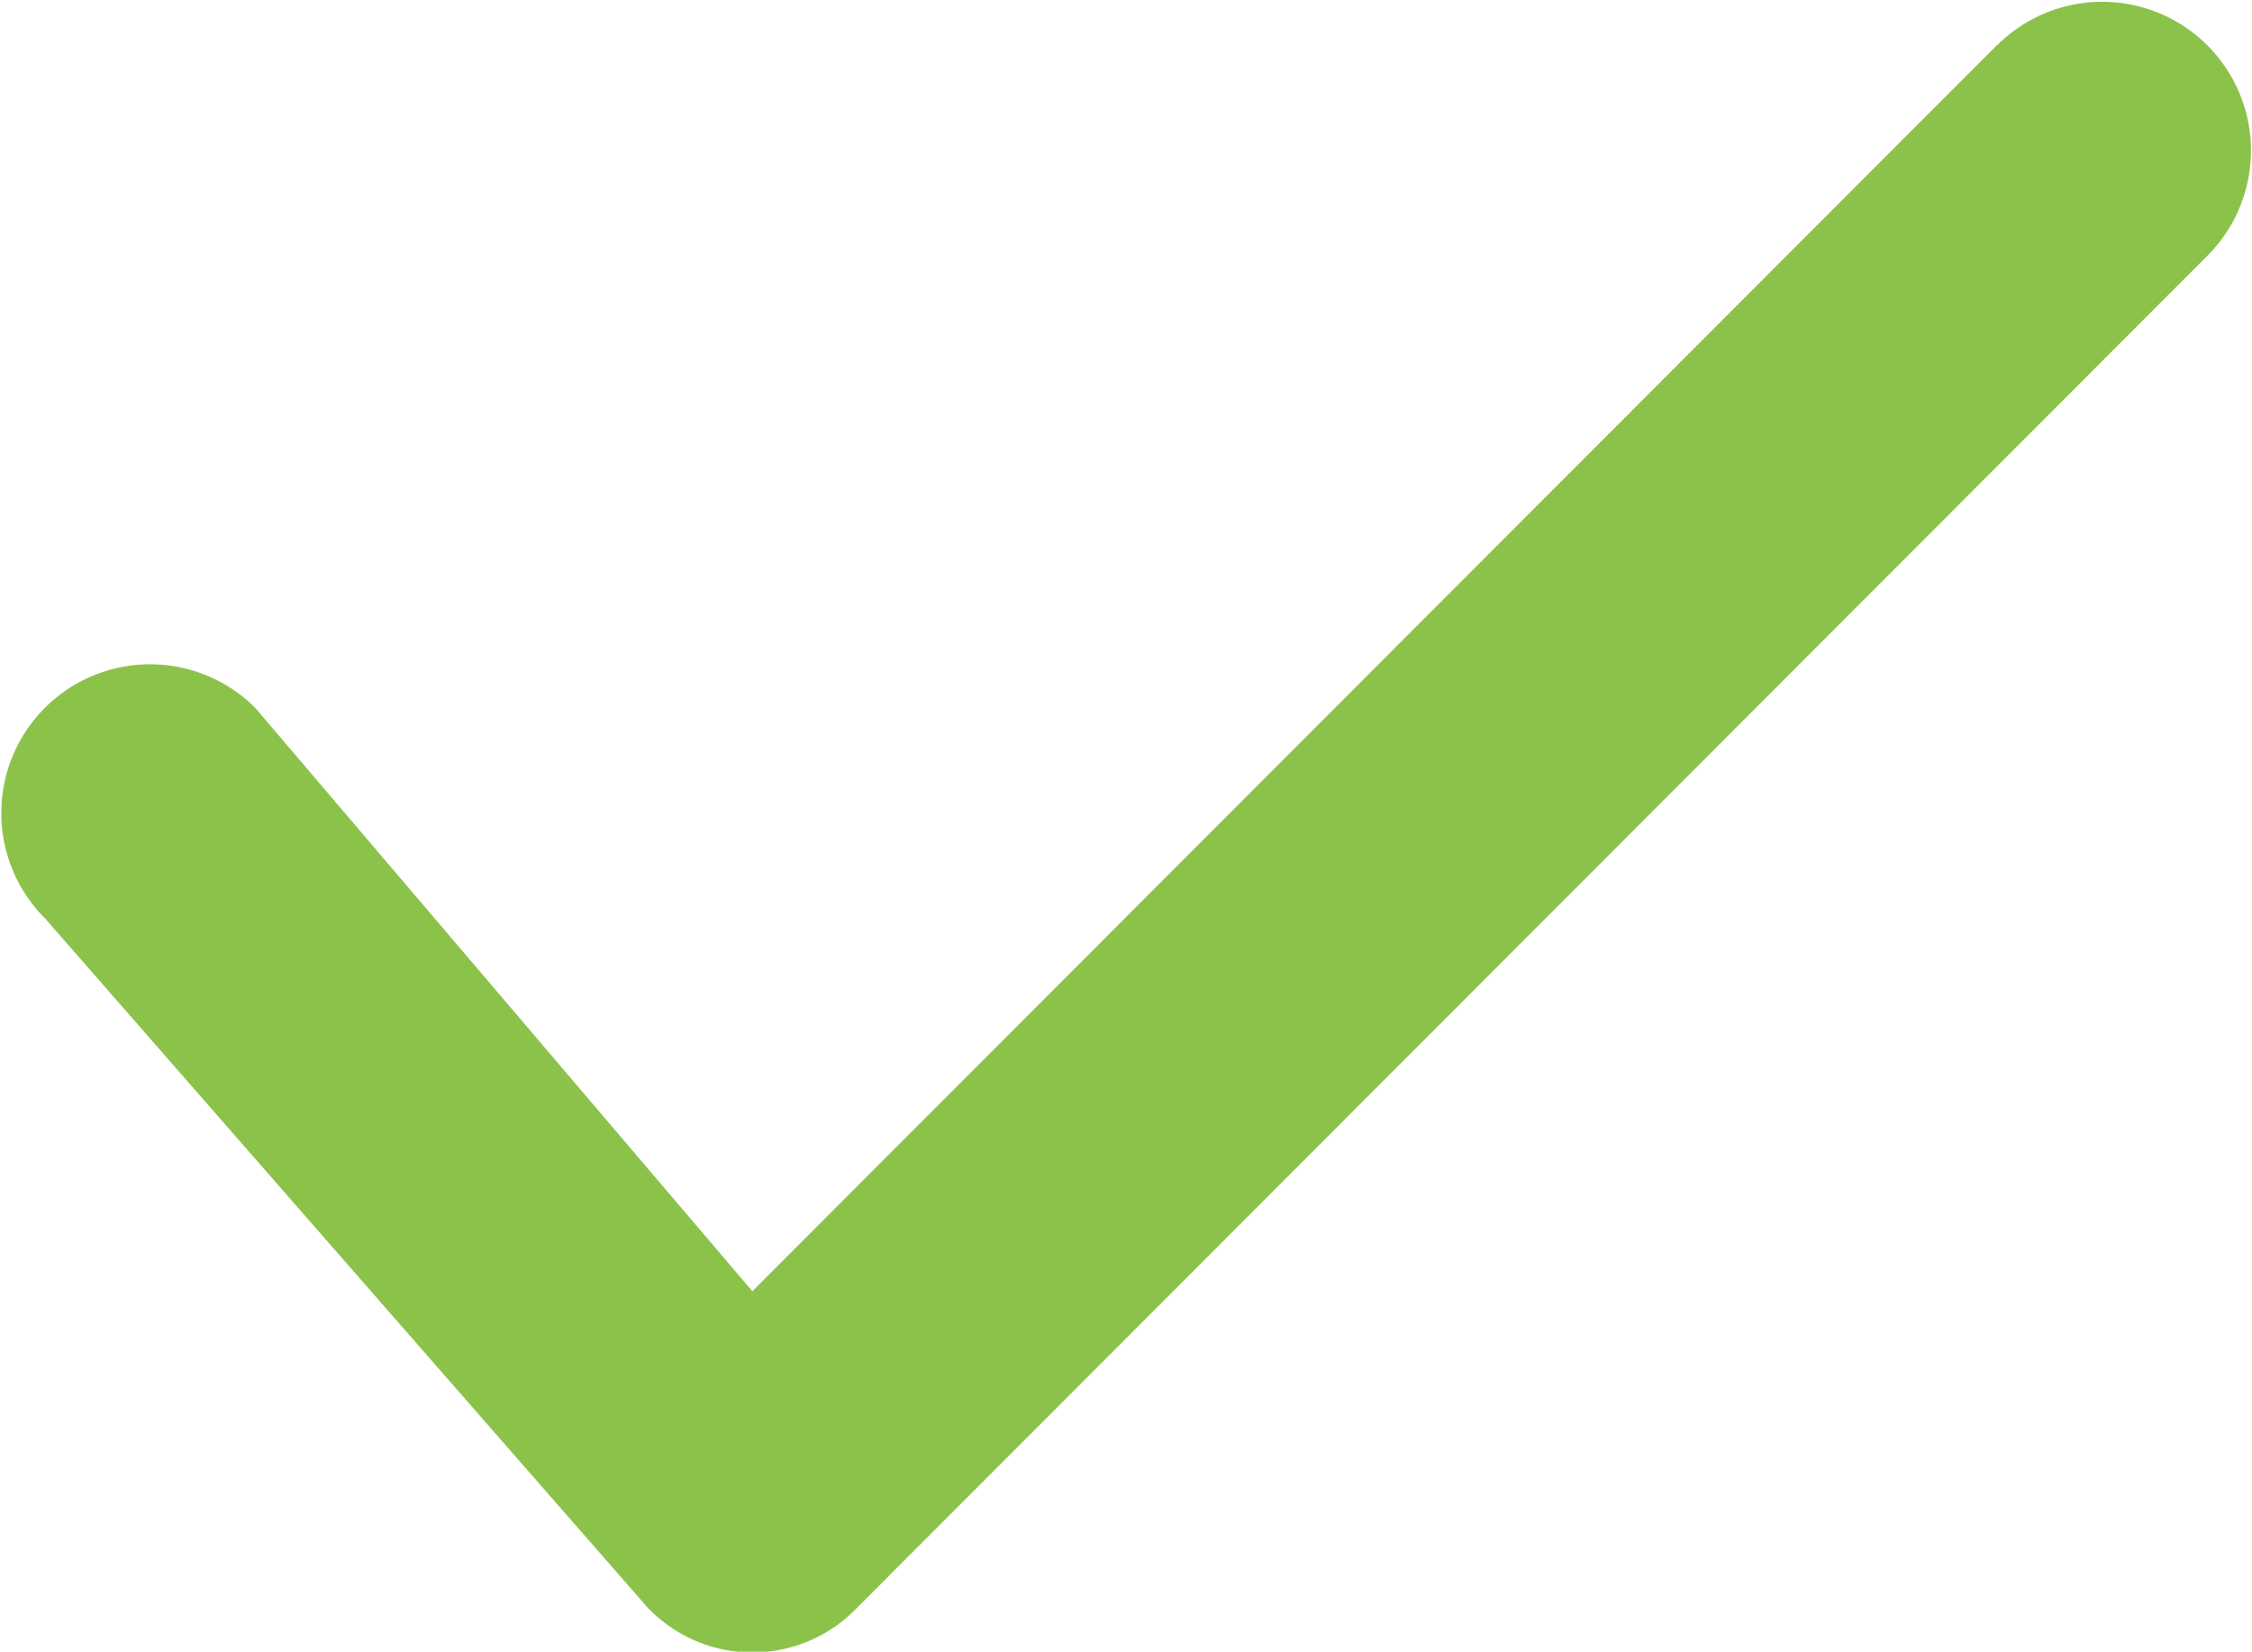<svg id="confirm" xmlns="http://www.w3.org/2000/svg" width="16.017" height="11.748" viewBox="0 0 16.017 11.748">
  <path id="Path_58" data-name="Path 58" d="M49.064,46.577l-8.853,8.864L36.674,51.29a1.057,1.057,0,0,0-1.493,1.5l4.284,4.9a1.03,1.03,0,0,0,1.493,0l9.6-9.612a1.057,1.057,0,0,0-1.493-1.5Z" transform="translate(-34.86 -46.257)" fill="#8bc34a"/>
</svg>
